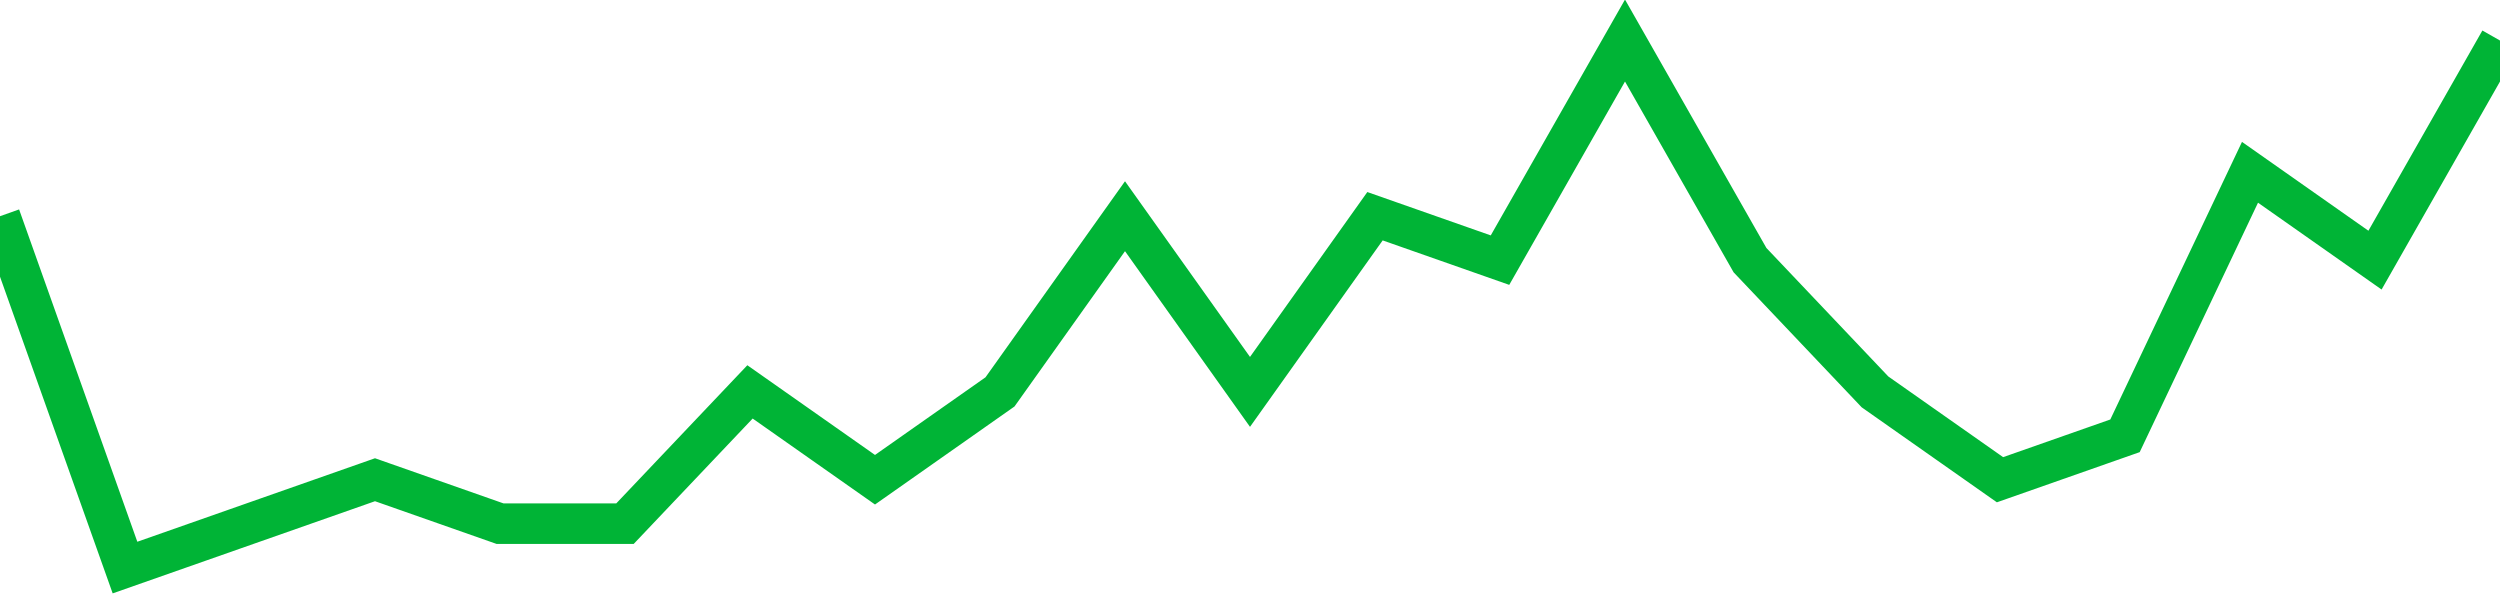 <!-- Generated with https://github.com/jxxe/sparkline/ --><svg viewBox="0 0 185 45" class="sparkline" xmlns="http://www.w3.org/2000/svg"><path class="sparkline--fill" d="M 0 16 L 0 16 L 9.25 42 L 18.5 38.75 L 27.75 35.5 L 37 38.75 L 46.25 38.75 L 55.5 29 L 64.75 35.5 L 74 29 L 83.25 16 L 92.5 29 L 101.75 16 L 111 19.25 L 120.25 3 L 129.5 19.25 L 138.75 29 L 148 35.5 L 157.25 32.25 L 166.5 12.75 L 175.75 19.25 L 185 3 V 45 L 0 45 Z" stroke="none" fill="none" ></path><path class="sparkline--line" d="M 0 16 L 0 16 L 9.25 42 L 18.5 38.75 L 27.75 35.5 L 37 38.75 L 46.25 38.75 L 55.5 29 L 64.75 35.5 L 74 29 L 83.25 16 L 92.5 29 L 101.75 16 L 111 19.25 L 120.25 3 L 129.5 19.25 L 138.75 29 L 148 35.5 L 157.25 32.25 L 166.5 12.75 L 175.75 19.25 L 185 3" fill="none" stroke-width="3" stroke="#00B436" ></path></svg>